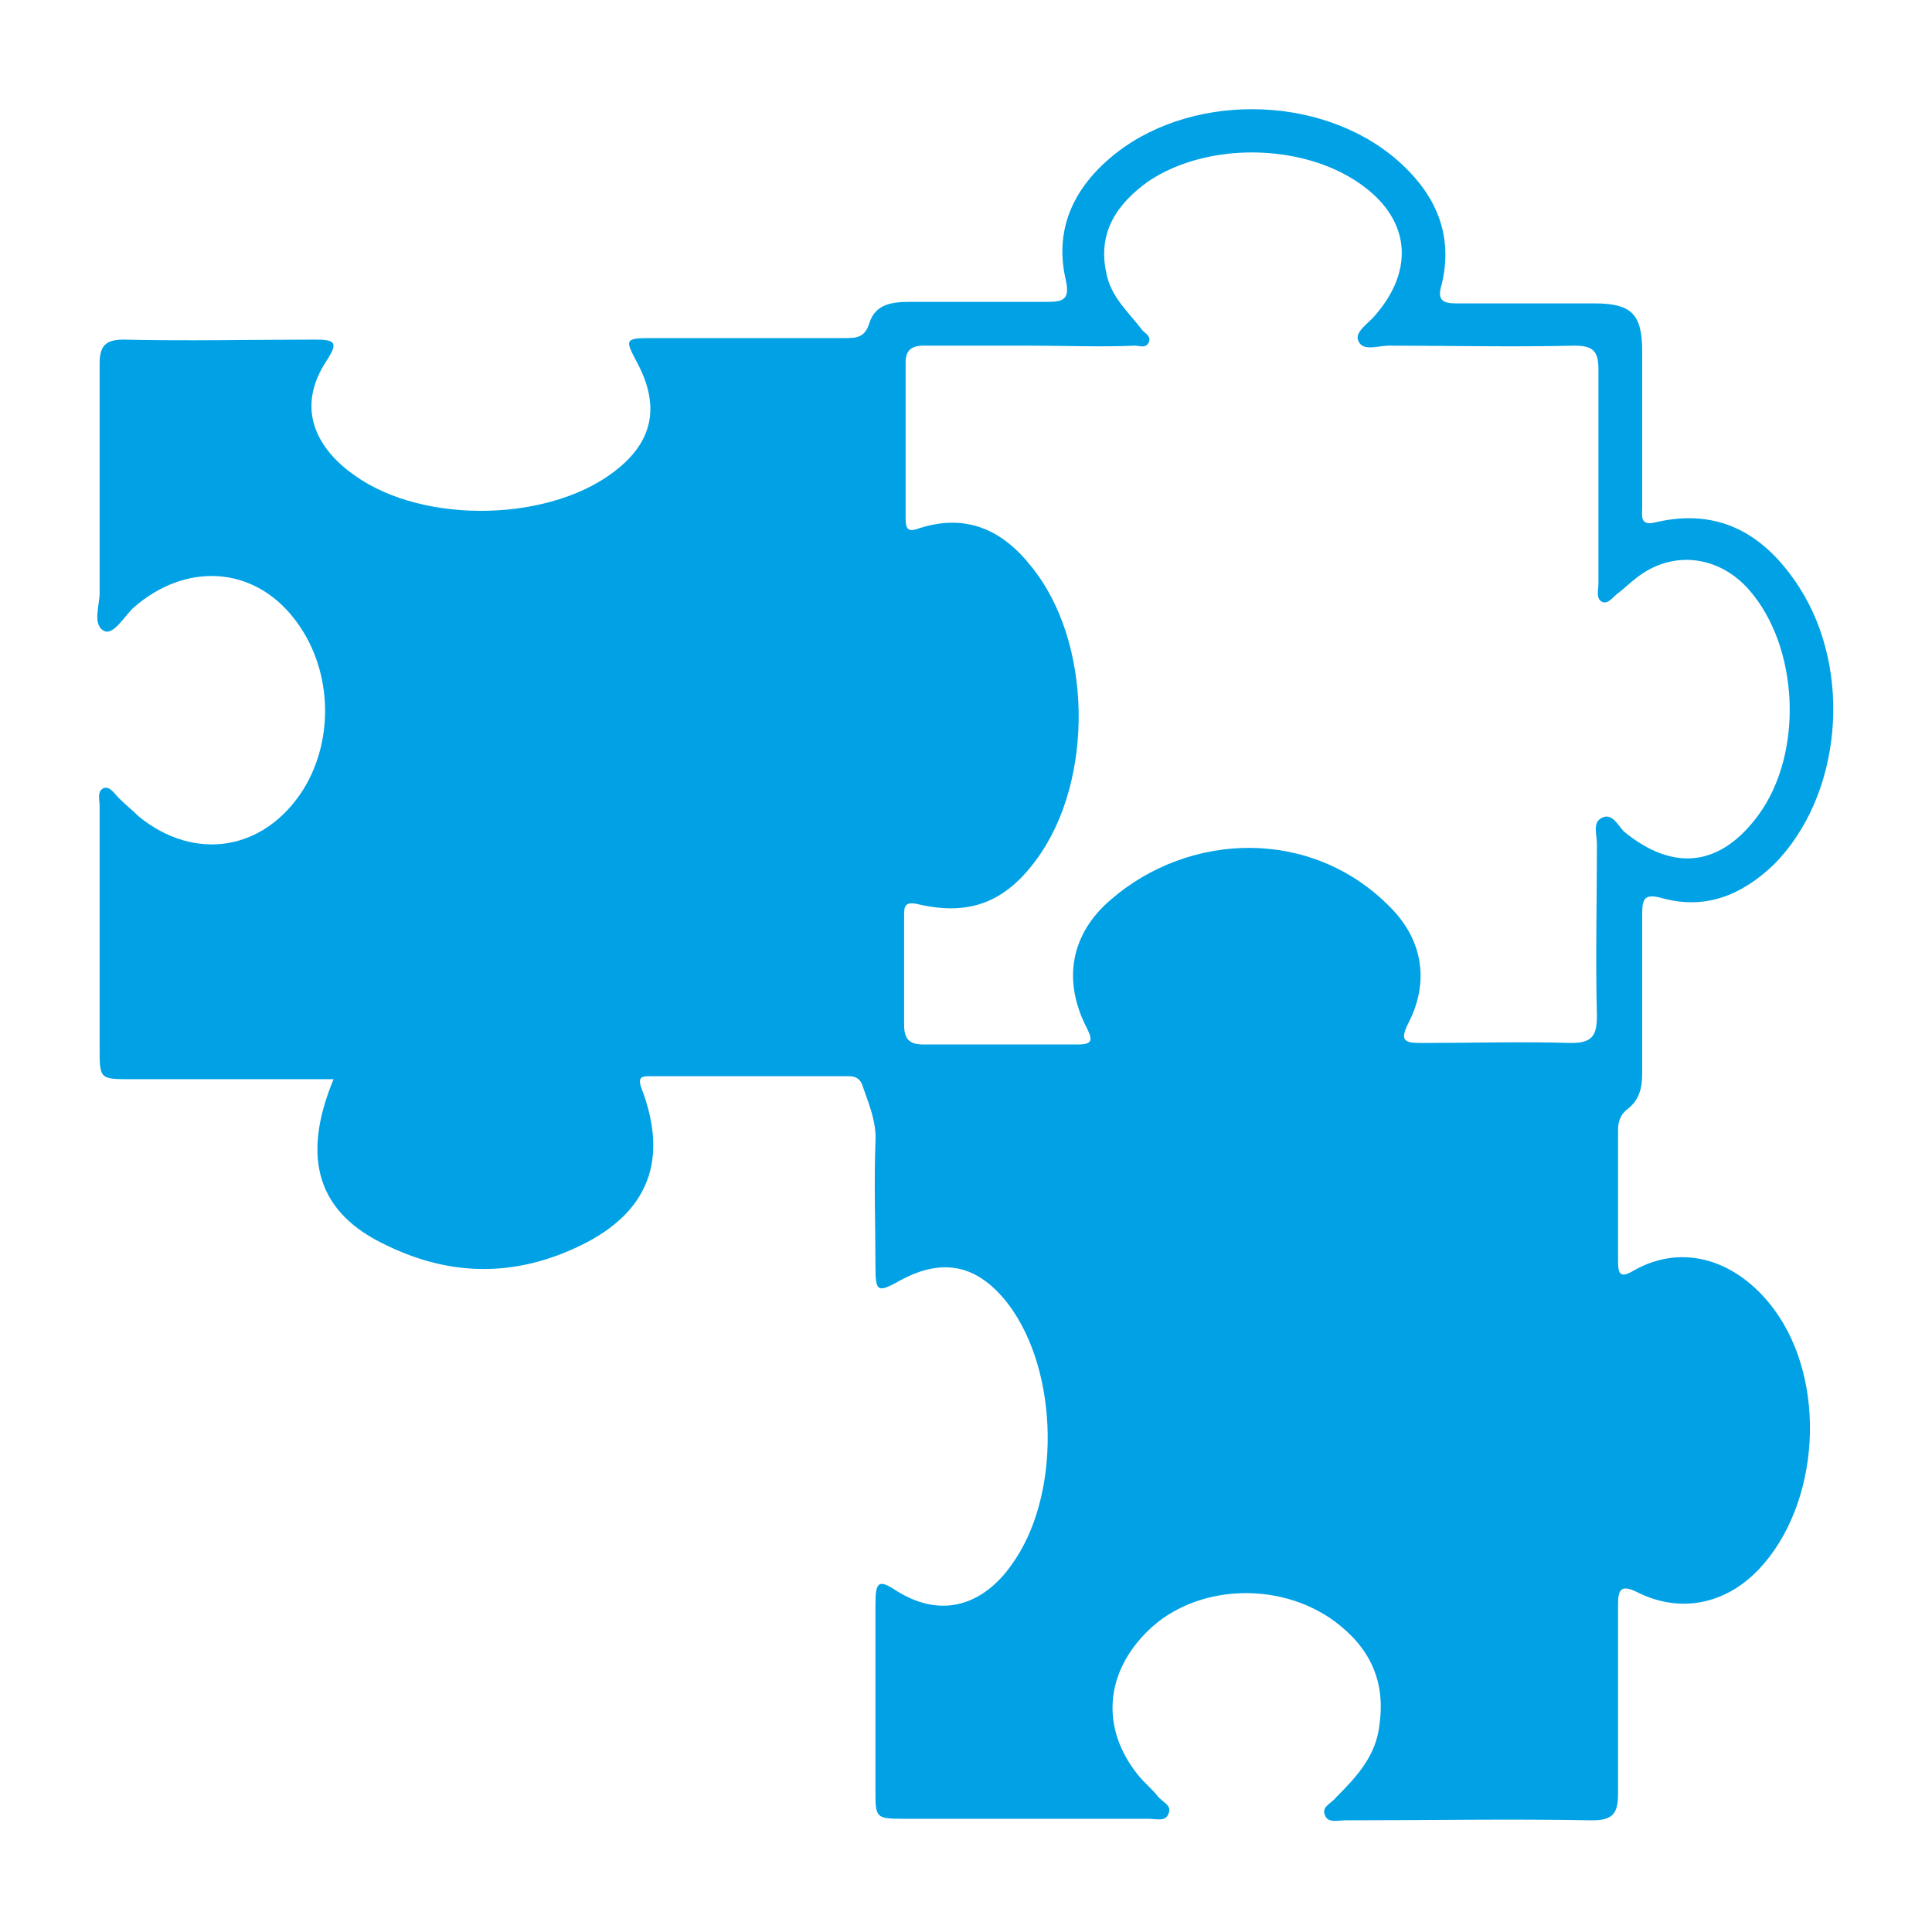 <?xml version="1.0" encoding="utf-8"?>
<!-- Generator: Adobe Illustrator 22.0.1, SVG Export Plug-In . SVG Version: 6.00 Build 0)  -->
<svg version="1.1" id="Layer_1" xmlns="http://www.w3.org/2000/svg" xmlns:xlink="http://www.w3.org/1999/xlink" x="0px" y="0px"
	 viewBox="0 0 128 128" style="enable-background:new 0 0 128 128;" xml:space="preserve">
<style type="text/css">
	.st0{fill:#00A1E5;}
</style>
<g>
	<path class="st0" d="M22.1,71.5c-4.6,0-9,0-13.4,0c-2.1,0-2.1,0-2.1-2.1c0-5.3,0-10.7,0-16c0-0.4-0.2-1,0.3-1.2
		c0.4-0.1,0.7,0.4,1,0.7c0.4,0.4,0.9,0.8,1.3,1.2c3.7,3,8.3,2.3,10.9-1.8c2.1-3.4,1.9-8.1-0.6-11.3c-2.7-3.5-7.2-3.8-10.7-0.7
		c-0.6,0.6-1.3,1.8-1.9,1.5c-0.8-0.4-0.3-1.7-0.3-2.5c0-5.1,0-10.1,0-15.2c0-1.2,0.4-1.6,1.6-1.6c4.2,0.1,8.5,0,12.7,0
		c1.3,0,1.5,0.2,0.8,1.3c-2.3,3.4-0.5,6.1,1.8,7.7c4.6,3.3,13.2,3.1,17.5-0.5c2.3-1.9,2.7-4.2,1.2-7c-0.8-1.5-0.8-1.6,0.9-1.6
		c4.3,0,8.5,0,12.8,0c0.8,0,1.4,0,1.7-1c0.4-1.3,1.6-1.4,2.7-1.4c3,0,6.1,0,9.1,0c1.1,0,1.5-0.2,1.2-1.5c-0.8-3.5,0.7-6.3,3.4-8.4
		C79.3,6,88.1,6.3,93,11c2.2,2.1,3.3,4.7,2.5,7.9c-0.3,1,0.1,1.2,1,1.2c3,0,6.1,0,9.1,0c2.5,0,3.2,0.7,3.2,3.2c0,3.4,0,6.9,0,10.3
		c0,0.5-0.2,1.3,0.9,1c4.3-1,7.3,0.9,9.5,4.3c3.6,5.6,2.8,13.9-1.7,18.4c-2.1,2-4.5,3-7.4,2.2c-1.1-0.3-1.3,0-1.3,1
		c0,3.5,0,7.1,0,10.6c0,1-0.2,1.8-1,2.4c-0.5,0.4-0.6,0.9-0.6,1.4c0,2.8,0,5.7,0,8.5c0,0.8,0,1.4,1,0.8c3.3-1.9,6.9-0.7,9.3,2.5
		c3.6,4.8,3.1,13-1,17.3c-2.2,2.3-5.2,2.9-8,1.5c-1.2-0.6-1.3-0.1-1.3,0.9c0,4.1,0,8.3,0,12.4c0,1.3-0.3,1.8-1.7,1.8
		c-5.5-0.1-10.9,0-16.4,0c-0.4,0-1.1,0.2-1.3-0.3c-0.3-0.6,0.4-0.8,0.7-1.2c1.4-1.4,2.7-2.8,2.9-4.9c0.4-2.9-0.7-5.1-3-6.8
		c-3.7-2.7-9.2-2.4-12.3,0.6c-2.9,2.8-3.2,6.5-0.7,9.6c0.4,0.5,0.9,0.9,1.3,1.4c0.3,0.4,1,0.6,0.7,1.2c-0.2,0.5-0.8,0.3-1.3,0.3
		c-5.4,0-10.8,0-16.3,0c-1.8,0-1.8-0.1-1.8-1.9c0-4.1,0-8.2,0-12.3c0-1.5,0.2-1.7,1.4-0.9c3.2,2,5.9,0.7,7.6-1.7
		c3.3-4.5,3.2-12.8-0.2-17.3c-2-2.6-4.3-3.1-7.1-1.6c-1.6,0.9-1.7,0.8-1.7-1c0-2.7-0.1-5.4,0-8.1c0.1-1.4-0.5-2.7-0.9-3.9
		c-0.2-0.4-0.5-0.5-0.9-0.5c-4.4,0-8.7,0-13.1,0c-0.5,0-0.9,0-0.6,0.8c1.8,4.7,0.5,8.2-4,10.4c-4.3,2.1-8.6,2.1-12.9,0
		C21.1,80.4,19.9,76.8,22.1,71.5z M68.2,22.9c-2.3,0-4.7,0-7,0c-0.8,0-1.2,0.3-1.2,1.1c0,3.4,0,6.9,0,10.3c0,0.7,0.1,1,0.9,0.7
		c3.1-1,5.5,0.1,7.4,2.5c4.1,5,4.2,14.2,0.4,19.4c-2.1,2.9-4.5,3.8-7.9,3c-0.9-0.2-0.9,0.2-0.9,0.8c0,2.4,0,4.8,0,7.2
		c0,1,0.4,1.3,1.3,1.3c3.4,0,6.8,0,10.2,0c1,0,1-0.3,0.6-1.1c-1.6-3.1-1.1-6.2,1.6-8.5c5.2-4.5,13.3-4.8,18.5,0.5
		c2.2,2.2,2.6,5,1.2,7.7c-0.6,1.2-0.2,1.3,0.9,1.3c3.3,0,6.6-0.1,9.9,0c1.4,0,1.7-0.5,1.7-1.8c-0.1-3.8,0-7.6,0-11.4
		c0-0.6-0.3-1.4,0.3-1.7c0.7-0.4,1.1,0.5,1.5,0.9c3.3,2.7,6.4,2.3,8.9-1.1c3-4.1,2.7-11.1-0.6-14.9c-2-2.3-5.1-2.7-7.5-0.8
		c-0.4,0.3-0.8,0.7-1.2,1c-0.3,0.2-0.6,0.7-1,0.6c-0.5-0.2-0.3-0.8-0.3-1.2c0-4.7,0-9.5,0-14.2c0-1.2-0.3-1.6-1.6-1.6
		c-4.1,0.1-8.2,0-12.3,0c-0.7,0-1.7,0.4-2-0.3c-0.3-0.6,0.7-1.2,1.1-1.7c2.7-3.1,2.3-6.5-1.1-8.8C86.2,9.5,80,9.4,76.1,12
		c-2.1,1.5-3.4,3.4-2.8,6.1c0.3,1.6,1.5,2.6,2.4,3.8c0.2,0.2,0.6,0.4,0.4,0.8c-0.2,0.4-0.6,0.2-0.9,0.2C72.9,23,70.6,22.9,68.2,22.9
		z"/>
</g>
</svg>
